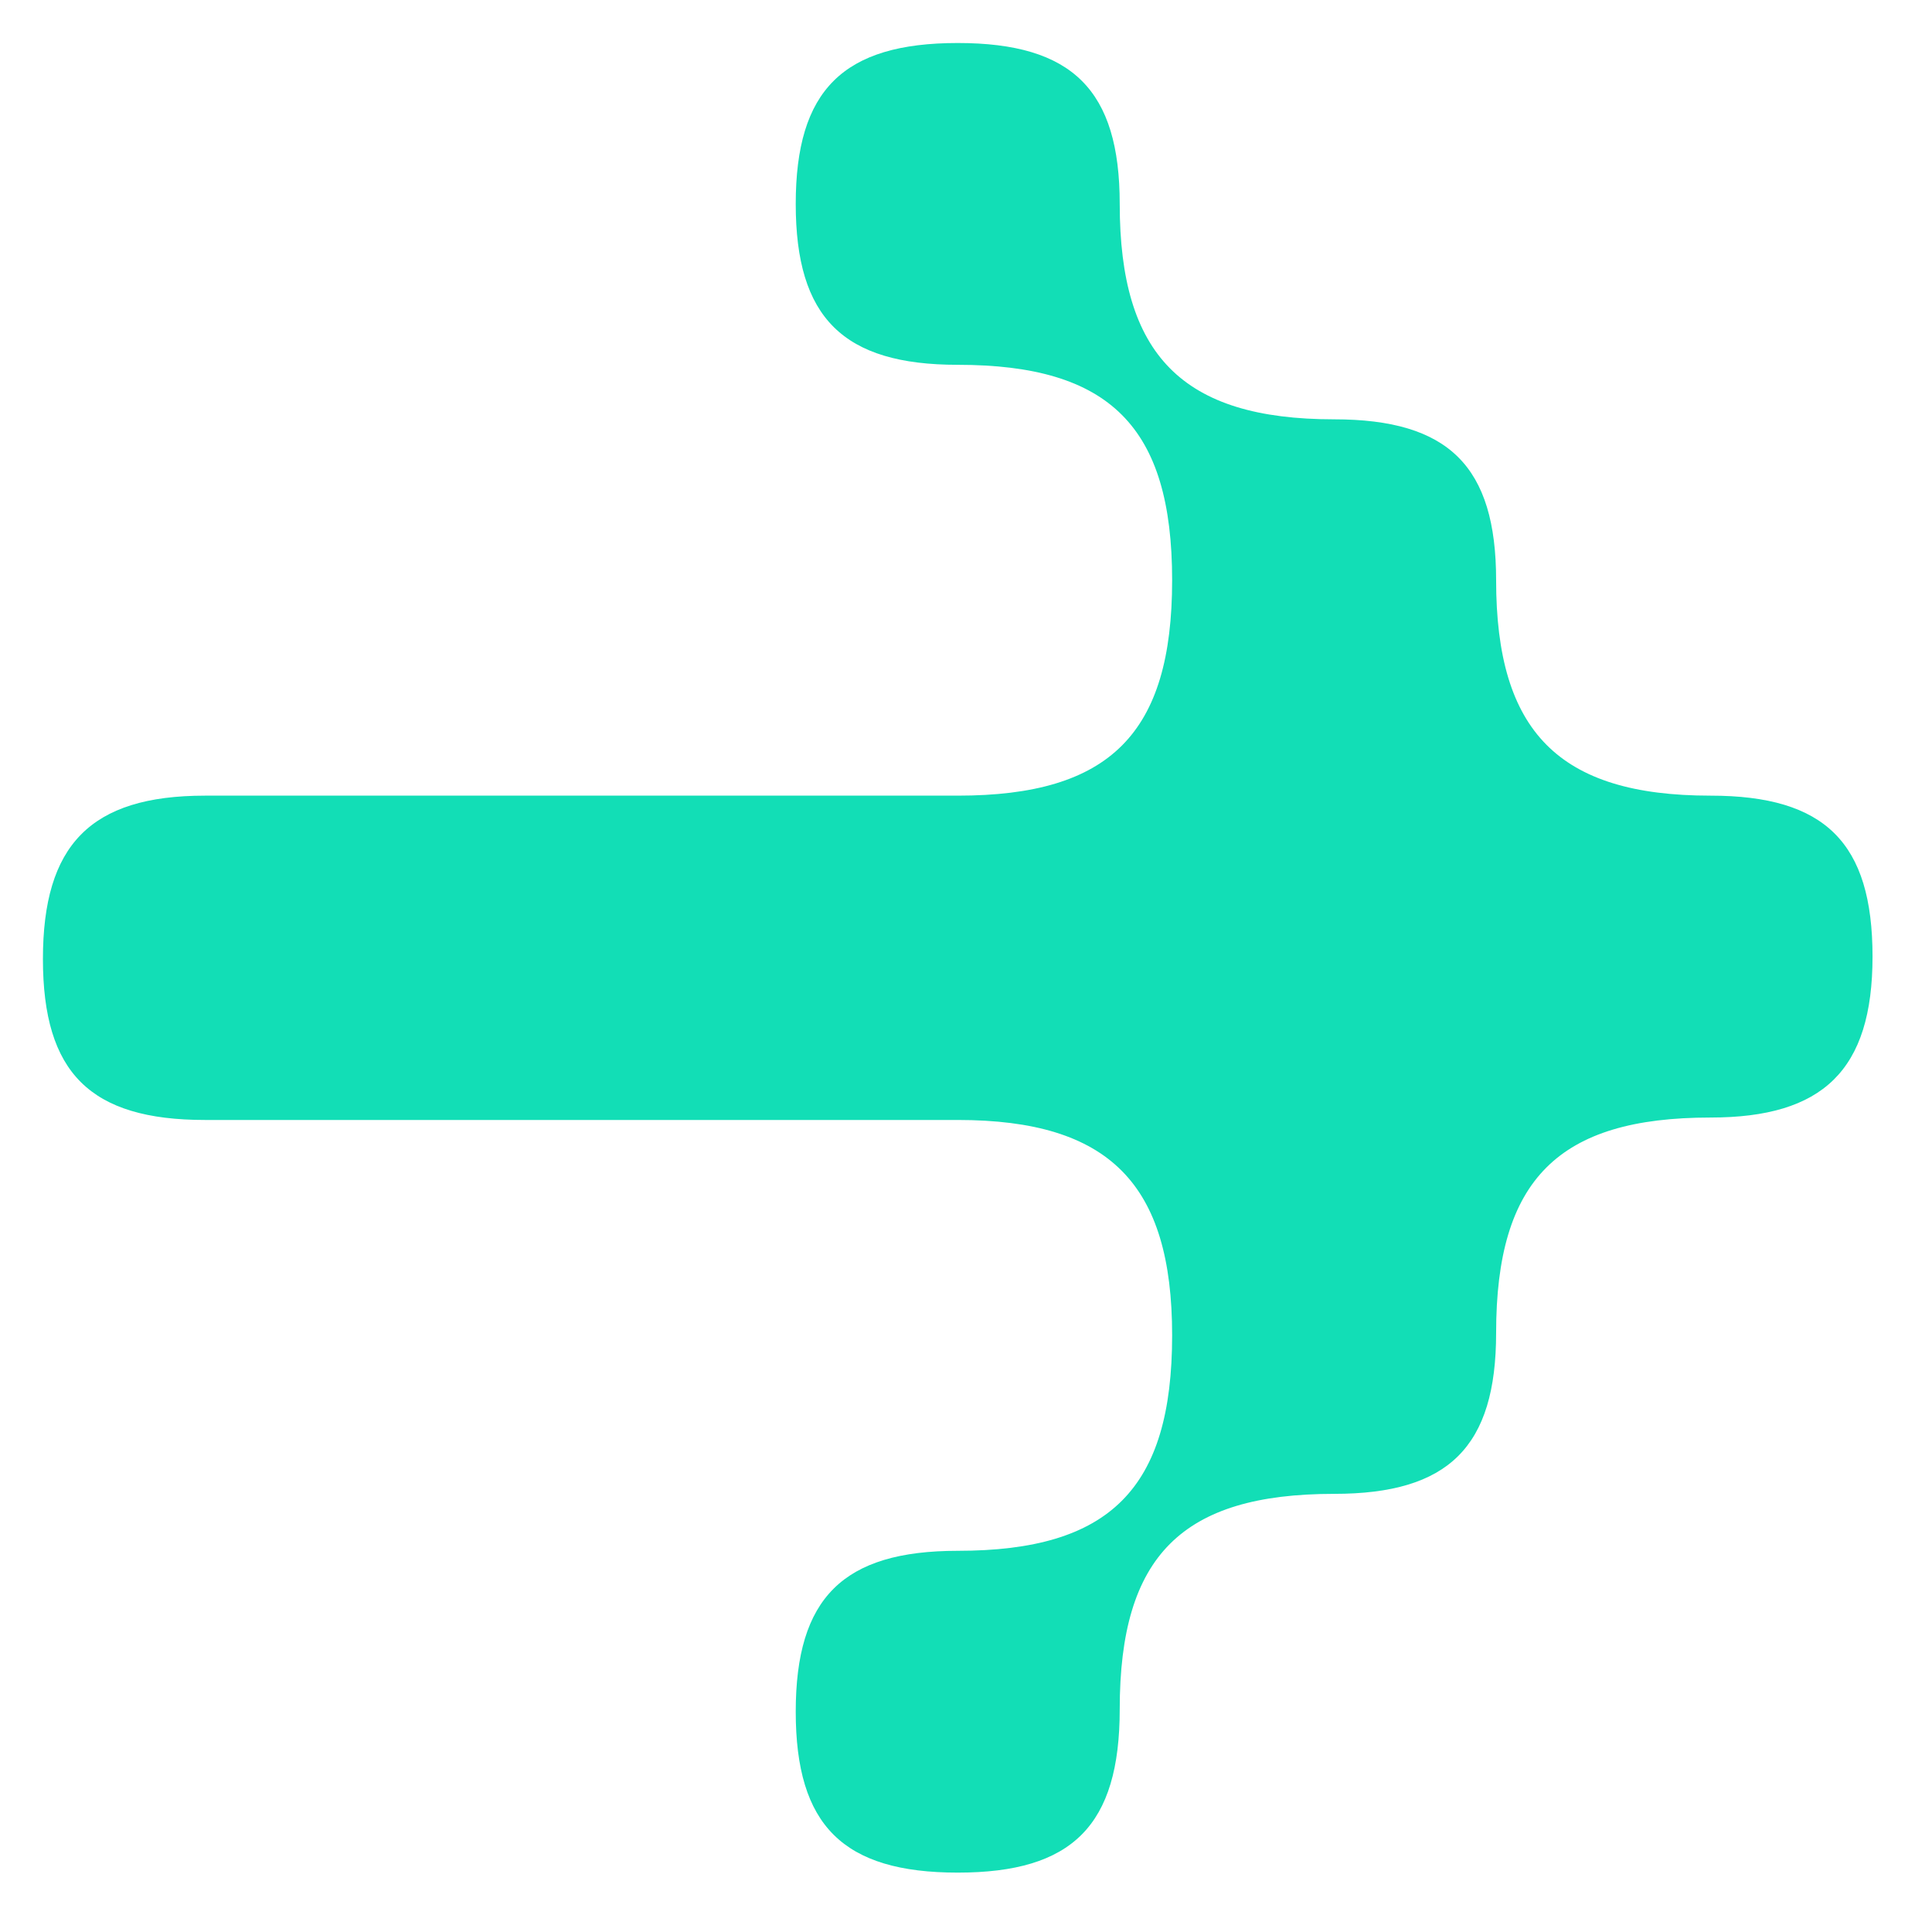 <svg width="23" height="23" viewBox="0 0 23 23" fill="none" xmlns="http://www.w3.org/2000/svg">
<path d="M11.402 22.293C10.037 22.293 9.473 21.733 9.473 20.377C9.473 19.022 10.037 18.462 11.402 18.462C13.212 18.462 13.954 17.725 13.954 15.897C13.954 14.099 13.212 13.333 11.402 13.333H2.44C1.075 13.333 0.511 12.773 0.511 11.417C0.511 10.061 1.075 9.472 2.44 9.472H11.402C13.212 9.472 13.954 8.735 13.954 6.908C13.954 5.08 13.212 4.343 11.402 4.343C10.037 4.343 9.473 3.783 9.473 2.428C9.473 1.072 10.037 0.512 11.402 0.512C12.767 0.512 13.33 1.072 13.33 2.428C13.33 4.225 14.072 4.992 15.882 4.992C17.247 4.992 17.811 5.552 17.811 6.908C17.811 8.706 18.553 9.472 20.363 9.472C21.728 9.472 22.292 10.032 22.292 11.388C22.292 12.744 21.699 13.304 20.363 13.304C18.553 13.304 17.811 14.04 17.811 15.868C17.811 17.224 17.247 17.784 15.882 17.784C14.072 17.784 13.33 18.52 13.33 20.348C13.33 21.733 12.767 22.293 11.402 22.293Z" fill="#12DEB6"/>
</svg>
